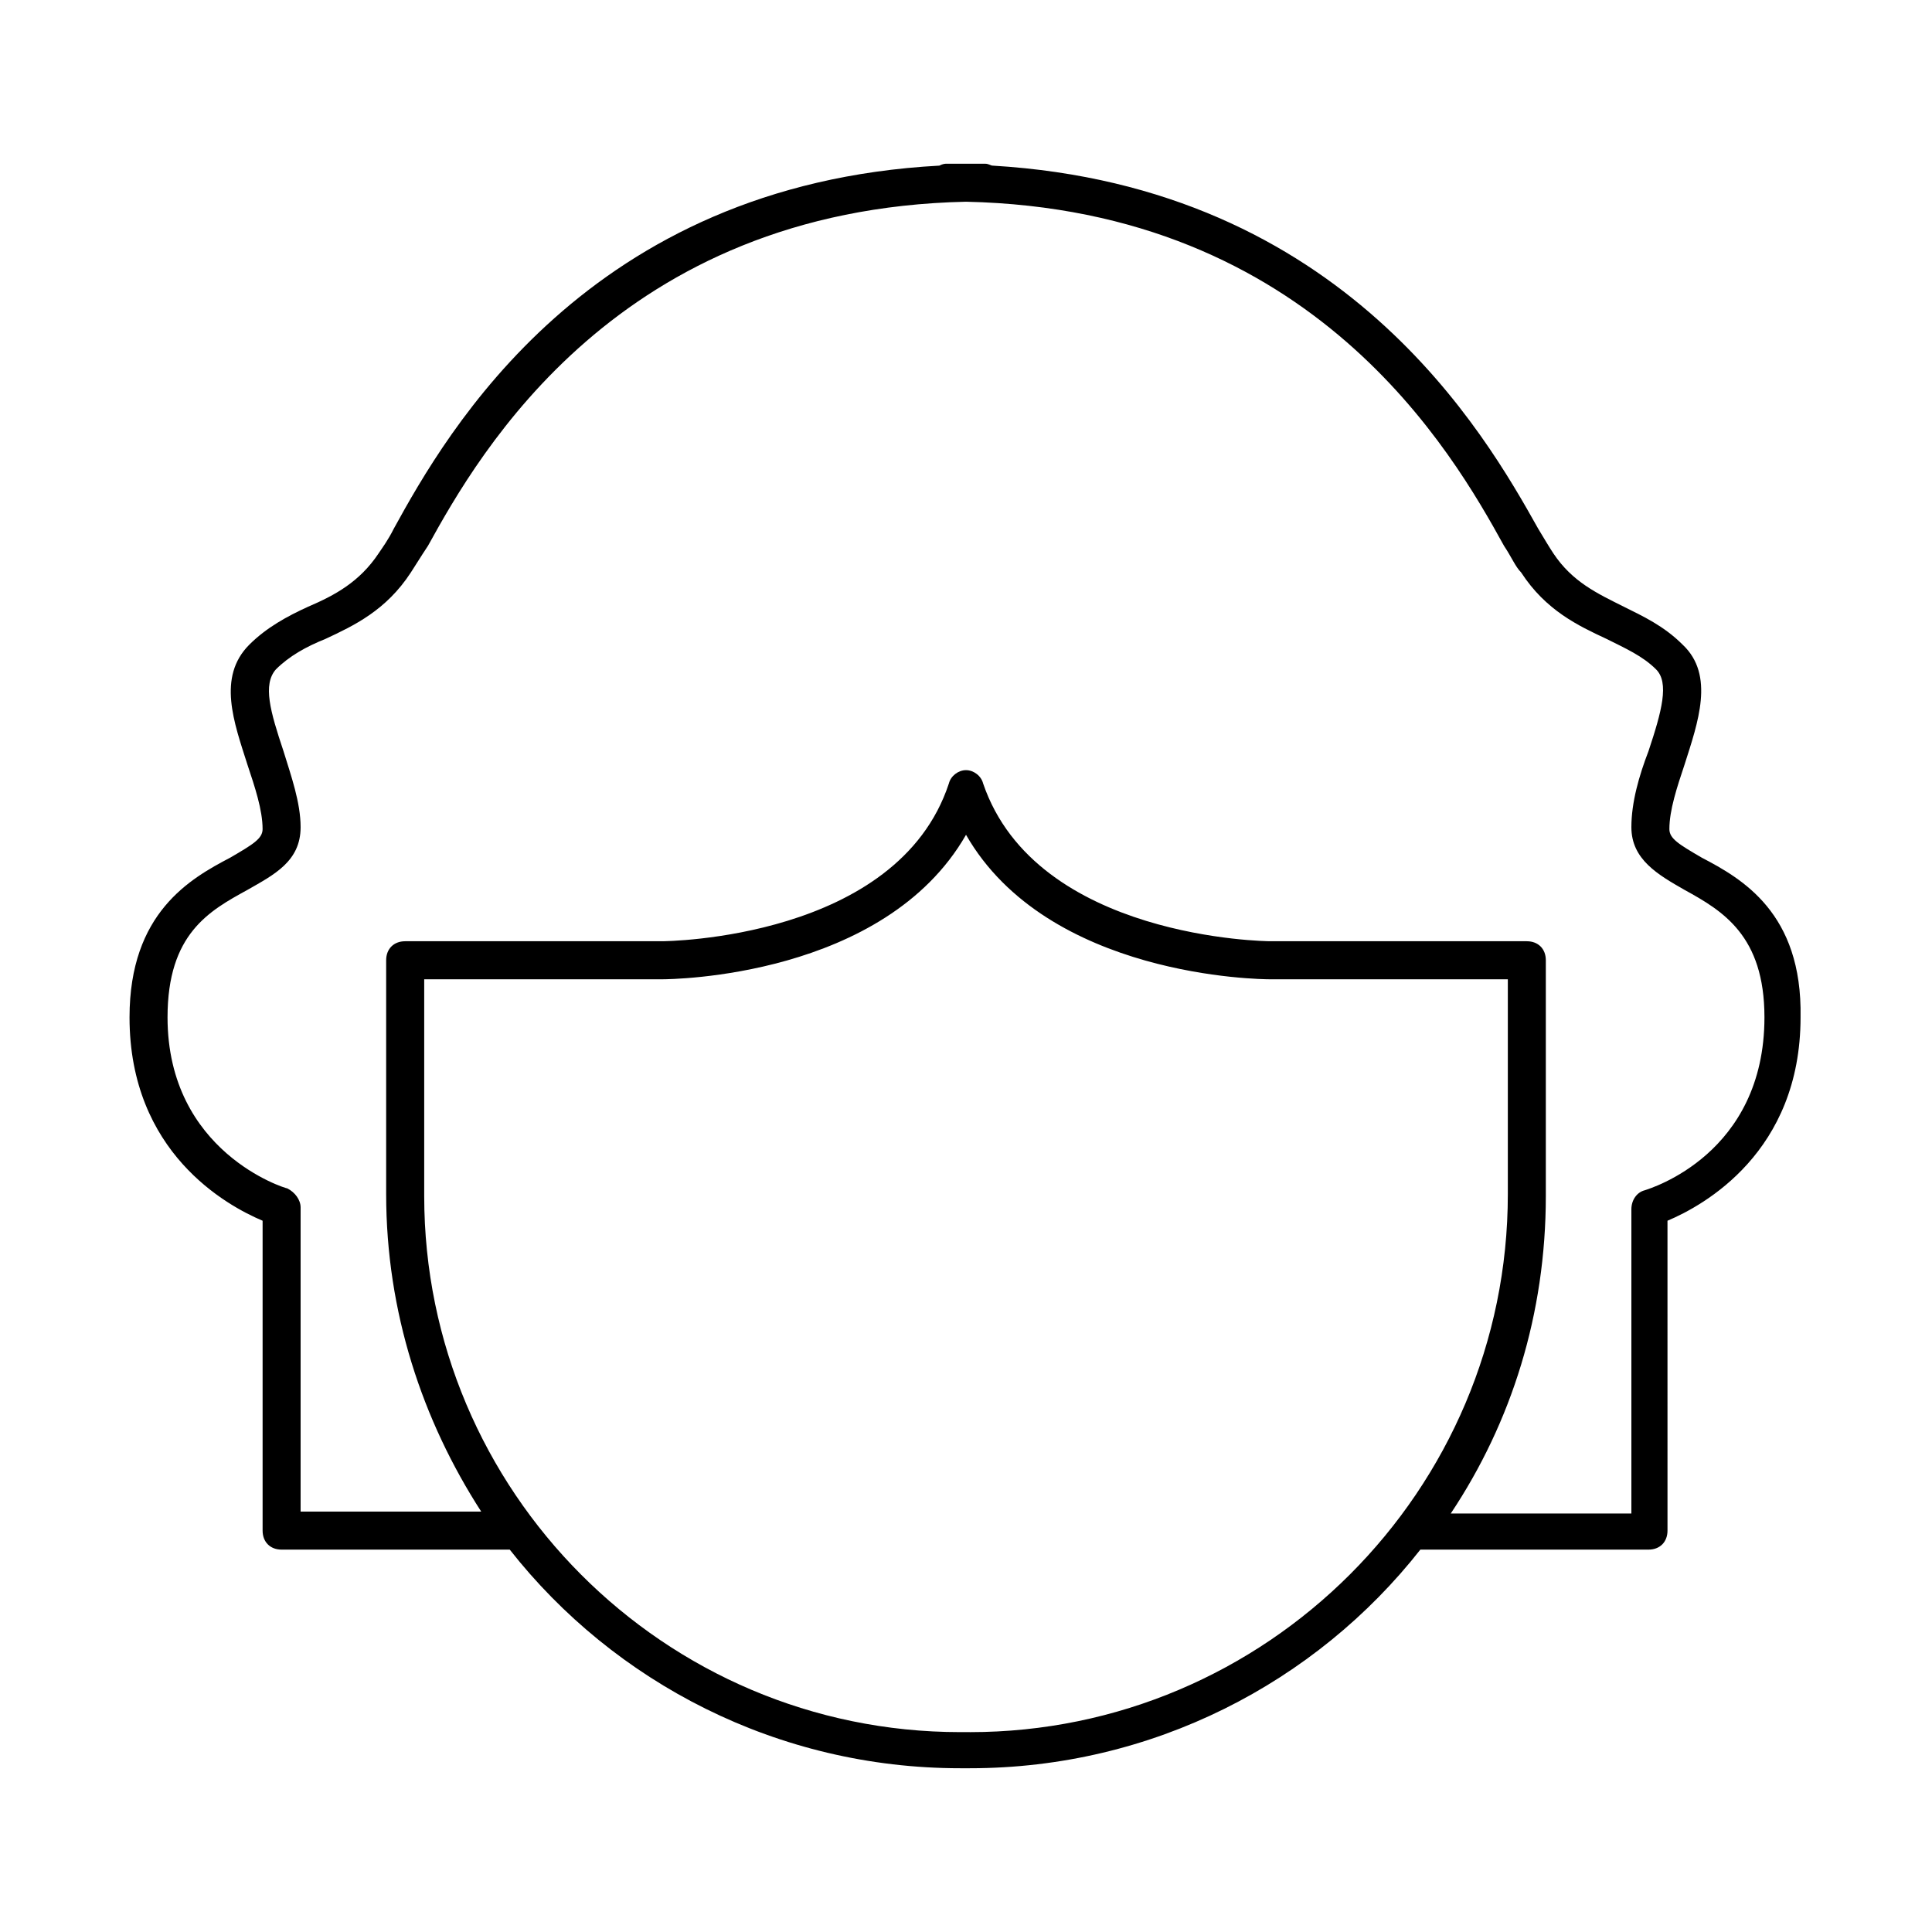 <?xml version="1.0" encoding="UTF-8"?>
<!-- Uploaded to: ICON Repo, www.svgrepo.com, Generator: ICON Repo Mixer Tools -->
<svg fill="#000000" width="800px" height="800px" version="1.1" viewBox="144 144 512 512" xmlns="http://www.w3.org/2000/svg">
 <path d="m594.97 371.28c-6.047-3.527-8.566-5.039-8.566-7.559 0-5.039 2.016-11.082 4.031-17.129 3.527-11.082 8.062-23.68-0.504-31.738-5.039-5.039-10.578-7.559-15.617-10.078-7.055-3.527-13.602-6.551-18.641-14.105-1.008-1.512-2.519-4.031-4.031-6.551-14.105-25.191-51.387-90.688-144.59-96.227-0.504 0-1.008-0.504-2.016-0.504h-5.039-5.039c-0.504 0-1.008 0-2.016 0.504-93.203 5.039-130.49 70.535-144.59 96.227-1.512 3.023-3.023 5.039-4.031 6.551-5.039 7.559-11.586 11.082-18.641 14.105-5.543 2.519-11.082 5.543-15.617 10.078-8.566 8.566-4.031 20.656-0.504 31.738 2.016 6.047 4.031 12.09 4.031 17.129 0 2.519-2.519 4.031-8.566 7.559-10.574 5.543-26.695 14.609-26.695 42.32 0 35.77 25.695 49.879 35.266 53.906v82.121c0 3.023 2.016 5.039 5.039 5.039h60.457c27.711 35.266 71.039 57.938 119.4 57.938h2.519c48.367 0 91.691-22.672 119.4-57.938h60.457c3.023 0 5.039-2.016 5.039-5.039l-0.004-82.121c9.574-4.031 35.266-18.137 35.266-53.906 0.508-27.711-15.613-36.777-26.195-42.32zm-193.96 231.75h-2.519c-78.594 0-142.07-63.984-142.07-142.07v-57.438h62.977c2.519 0 58.945-0.504 80.609-38.289 21.664 37.785 78.09 38.289 80.609 38.289h62.977v56.934c0 78.594-63.984 142.58-142.58 142.58zm178.85-143.59c-2.016 0.504-3.527 2.519-3.527 5.039v80.609h-47.863c16.121-24.184 25.191-52.898 25.191-84.137v-62.473c0-3.023-2.016-5.039-5.039-5.039h-68.012c-0.504 0-61.969-0.504-76.074-41.816-0.504-2.016-2.519-3.527-4.535-3.527s-4.031 1.512-4.535 3.527c-13.602 41.312-75.066 41.816-76.074 41.816h-68.016c-3.023 0-5.039 2.016-5.039 5.039v61.969c0 31.234 9.574 59.953 25.191 84.137h-47.863v-80.609c0-2.016-1.512-4.031-3.527-5.039-0.504 0-31.738-9.574-31.738-45.344 0-22.168 11.082-28.215 21.16-33.754 7.055-4.031 14.105-7.559 14.105-16.625 0-6.551-2.519-13.602-4.535-20.152-3.527-10.578-5.543-17.633-2.016-21.664 3.527-3.527 8.062-6.047 13.098-8.062 7.559-3.527 16.121-7.559 22.672-17.633 1.008-1.512 2.519-4.031 4.535-7.055 13.605-24.688 50.383-89.176 142.58-91.188 92.195 2.012 128.97 66.5 142.58 91.188 2.016 3.023 3.023 5.543 4.535 7.055 6.551 10.078 15.113 14.105 22.672 17.633 5.039 2.519 9.574 4.535 13.098 8.062 3.527 3.527 1.512 11.082-2.016 21.664-2.519 6.551-4.535 13.602-4.535 20.152 0 8.566 7.055 12.594 14.105 16.625 10.078 5.543 21.16 12.09 21.16 33.754 0 36.273-30.227 45.344-31.738 45.848z"/>
</svg>